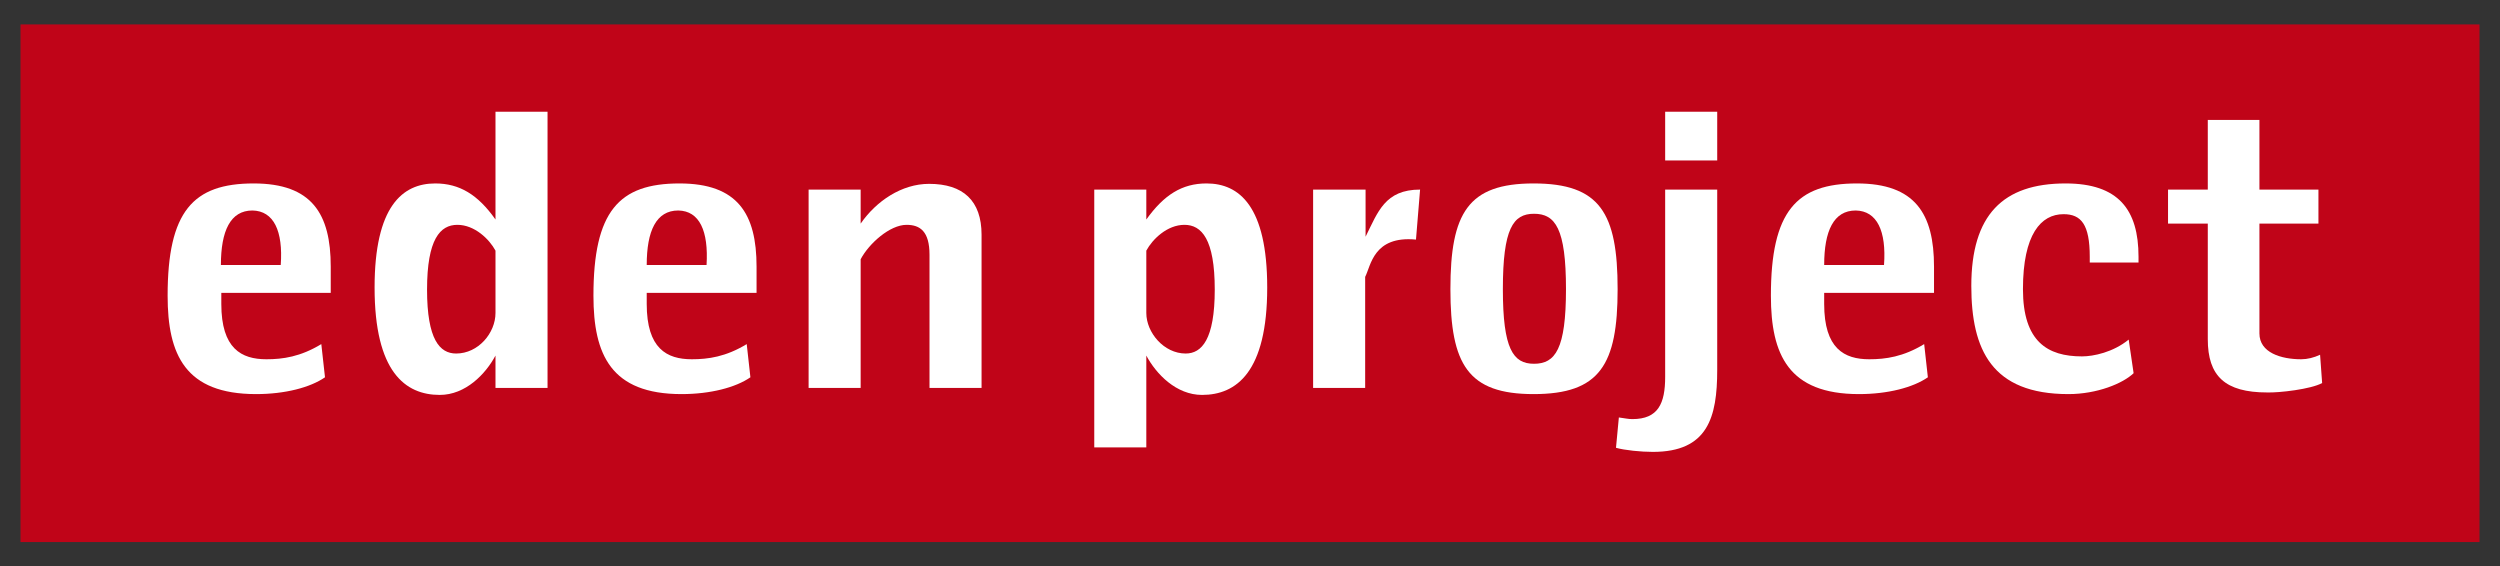 <?xml version="1.0" encoding="utf-8"?>
<!-- Generator: Adobe Illustrator 27.6.1, SVG Export Plug-In . SVG Version: 6.00 Build 0)  -->
<svg version="1.1" id="layer" xmlns="http://www.w3.org/2000/svg" xmlns:xlink="http://www.w3.org/1999/xlink" x="0px" y="0px"
	 viewBox="0 0 610 138.22" style="enable-background:new 0 0 610 138.22;" xml:space="preserve">
<rect x="0" y="0" width="610" height="138.22" fill="#333333" stroke="none"/>
<style type="text/css">
	.st0{fill:#C00418;}
	.st1{fill-rule:evenodd;clip-rule:evenodd;fill:#FFFFFF;}
	.st2{fill:#FFFFFF;}
</style>
<g>
	<rect x="5" y="5.96" class="st0" width="600" height="126.3"/>
	<path class="st1" d="M309.2,70.16c0-19.8-6.8-25.4-14.8-25.4
		c-6,0-10.4,2.8-14.7,8.8v-7.3H267v62.9h12.7V86.76
		c2.4,4.5,7.3,9.6,13.6,9.6C301.7,96.36,309.2,90.76,309.2,70.16
		 M296.4,70.66c0,12.2-3.2,15.6-7.1,15.6
		c-5.3,0-9.6-5.1-9.6-9.9V61.16c1.5-2.8,5.1-6.3,9.3-6.3
		C293.2,54.86,296.4,58.36,296.4,70.66"/>
	<path class="st1" d="M394.7,70.56c0-18.6-4.3-25.8-20.5-25.8
		c-16,0-20.3,7.2-20.3,25.8c0,18.4,4.3,25.6,20.3,25.6
		C390.4,96.16,394.7,88.96,394.7,70.56 M382.1,70.56
		c0,14.6-2.6,18.2-7.8,18.2c-5.1,0-7.6-3.6-7.6-18.2
		c0-14.8,2.5-18.4,7.6-18.4C379.5,52.16,382.1,55.76,382.1,70.56"/>
	<path class="st1" d="M419,27.26h-12.7v11.9h12.7V27.26z M419,90.26v-44
		h-12.7v45.7c0,6.5-1.7,10.3-8,10.3c-1.1,0-1.7-0.2-3.3-0.4
		l-0.7,7.4c2.1,0.6,6.1,1,9,1
		C416.7,110.26,419,101.86,419,90.26"/>
	<path class="st1" d="M471.9,71.46v-6.4c0-12.9-4.6-20.3-18.8-20.3
		c-14.8,0-21,6.8-21,27.4c0,14.4,4.3,24,21.5,24c7,0,13.2-1.6,16.8-4.1
		l-0.9-8.1c-5.1,3.1-9.4,3.7-13.4,3.7c-6.1,0-11-2.6-11-13.5
		v-2.7H471.9z M459.7,64.66h-14.6c0-8.3,2.3-13.3,7.7-13.3
		C458,51.46,460.3,56.36,459.7,64.66"/>
	<path class="st1" d="M80.7,71.46v-6.4c0-12.9-4.6-20.3-18.8-20.3
		c-14.8,0-21,6.8-21,27.4c0,14.4,4.3,24,21.6,24
		c7,0,13.2-1.6,16.8-4.1l-0.9-8.1C73.3,87.06,69,87.66,65,87.66
		c-6.1,0-11-2.6-11-13.5v-2.7H80.7z M68.5,64.66H53.9
		c0-8.3,2.3-13.3,7.7-13.3C66.8,51.46,69.1,56.36,68.5,64.66"/>
	<path class="st1" d="M133.6,94.66V27.26h-12.7v26.3
		c-4.3-6.1-8.8-8.8-14.7-8.8c-8,0-14.8,5.6-14.8,25.4
		c0,20.6,7.5,26.2,15.9,26.2c6.3,0,11.2-5.1,13.6-9.6v7.9H133.6
		z M120.9,76.36c0,4.9-4.2,9.9-9.6,9.9c-4,0-7.1-3.4-7.1-15.6
		c0-12.3,3.2-15.8,7.4-15.8c4.2,0,7.8,3.5,9.3,6.3V76.36z"/>
	<path class="st1" d="M184.6,71.46v-6.4c0-12.9-4.6-20.3-18.8-20.3
		c-14.8,0-21,6.8-21,27.4c0,14.4,4.3,24,21.5,24c7,0,13.2-1.6,16.8-4.1
		l-0.9-8.1c-5.1,3.1-9.4,3.7-13.4,3.7c-6.1,0-11-2.6-11-13.5
		v-2.7H184.6z M172.4,64.66h-14.6c0-8.3,2.3-13.3,7.7-13.3
		C170.7,51.46,172.9,56.36,172.4,64.66"/>
	<path class="st2" d="M521.8,64.06v-1.4c0-11.5-4.9-17.9-17.8-17.9
		c-15.3,0-23,7.7-23,25c0,15.6,5,26.4,23.7,26.4
		c7,0,13.3-2.6,15.9-5.1l-1.2-8.2
		c-3.8,3.1-8.6,4.1-11.4,4.1c-8.4,0-14.4-3.6-14.4-16.4
		c0-13.4,4.4-18.3,9.9-18.3c4.3,0,6.4,2.5,6.4,10.4v1.4H521.8z"
		/>
	<path class="st2" d="M346.5,46.26c-8.6,0-10.3,5.5-13.3,11.5v-11.5h-12.8v48.4
		h12.7V67.56c1.4-2.7,2-10.1,12.4-9.1L346.5,46.26z"/>
	<path class="st2" d="M239.5,94.66V57.26c0-8.3-4.5-12.4-12.8-12.4
		c-6.7,0-12.9,4.2-16.7,9.7v-8.3h-12.7v48.4h12.7V63.26
		c2-3.8,7.1-8.4,11.2-8.4c3.3,0,5.6,1.6,5.6,7.3v32.5H239.5z"/>
	<path class="st2" d="M566.6,93.46l-0.5-6.9c-1.5,0.7-3.1,1.1-4.6,1.1
		c-4.9,0-10.2-1.6-10.2-6.3V54.56h14.4v-8.3h-14.4v-17h-12.6v17
		h-9.7v8.3h9.7v28.2c0,9,4.2,13,14.5,13
		C556.1,95.86,563.9,94.96,566.6,93.46"/>
</g>
</svg>
